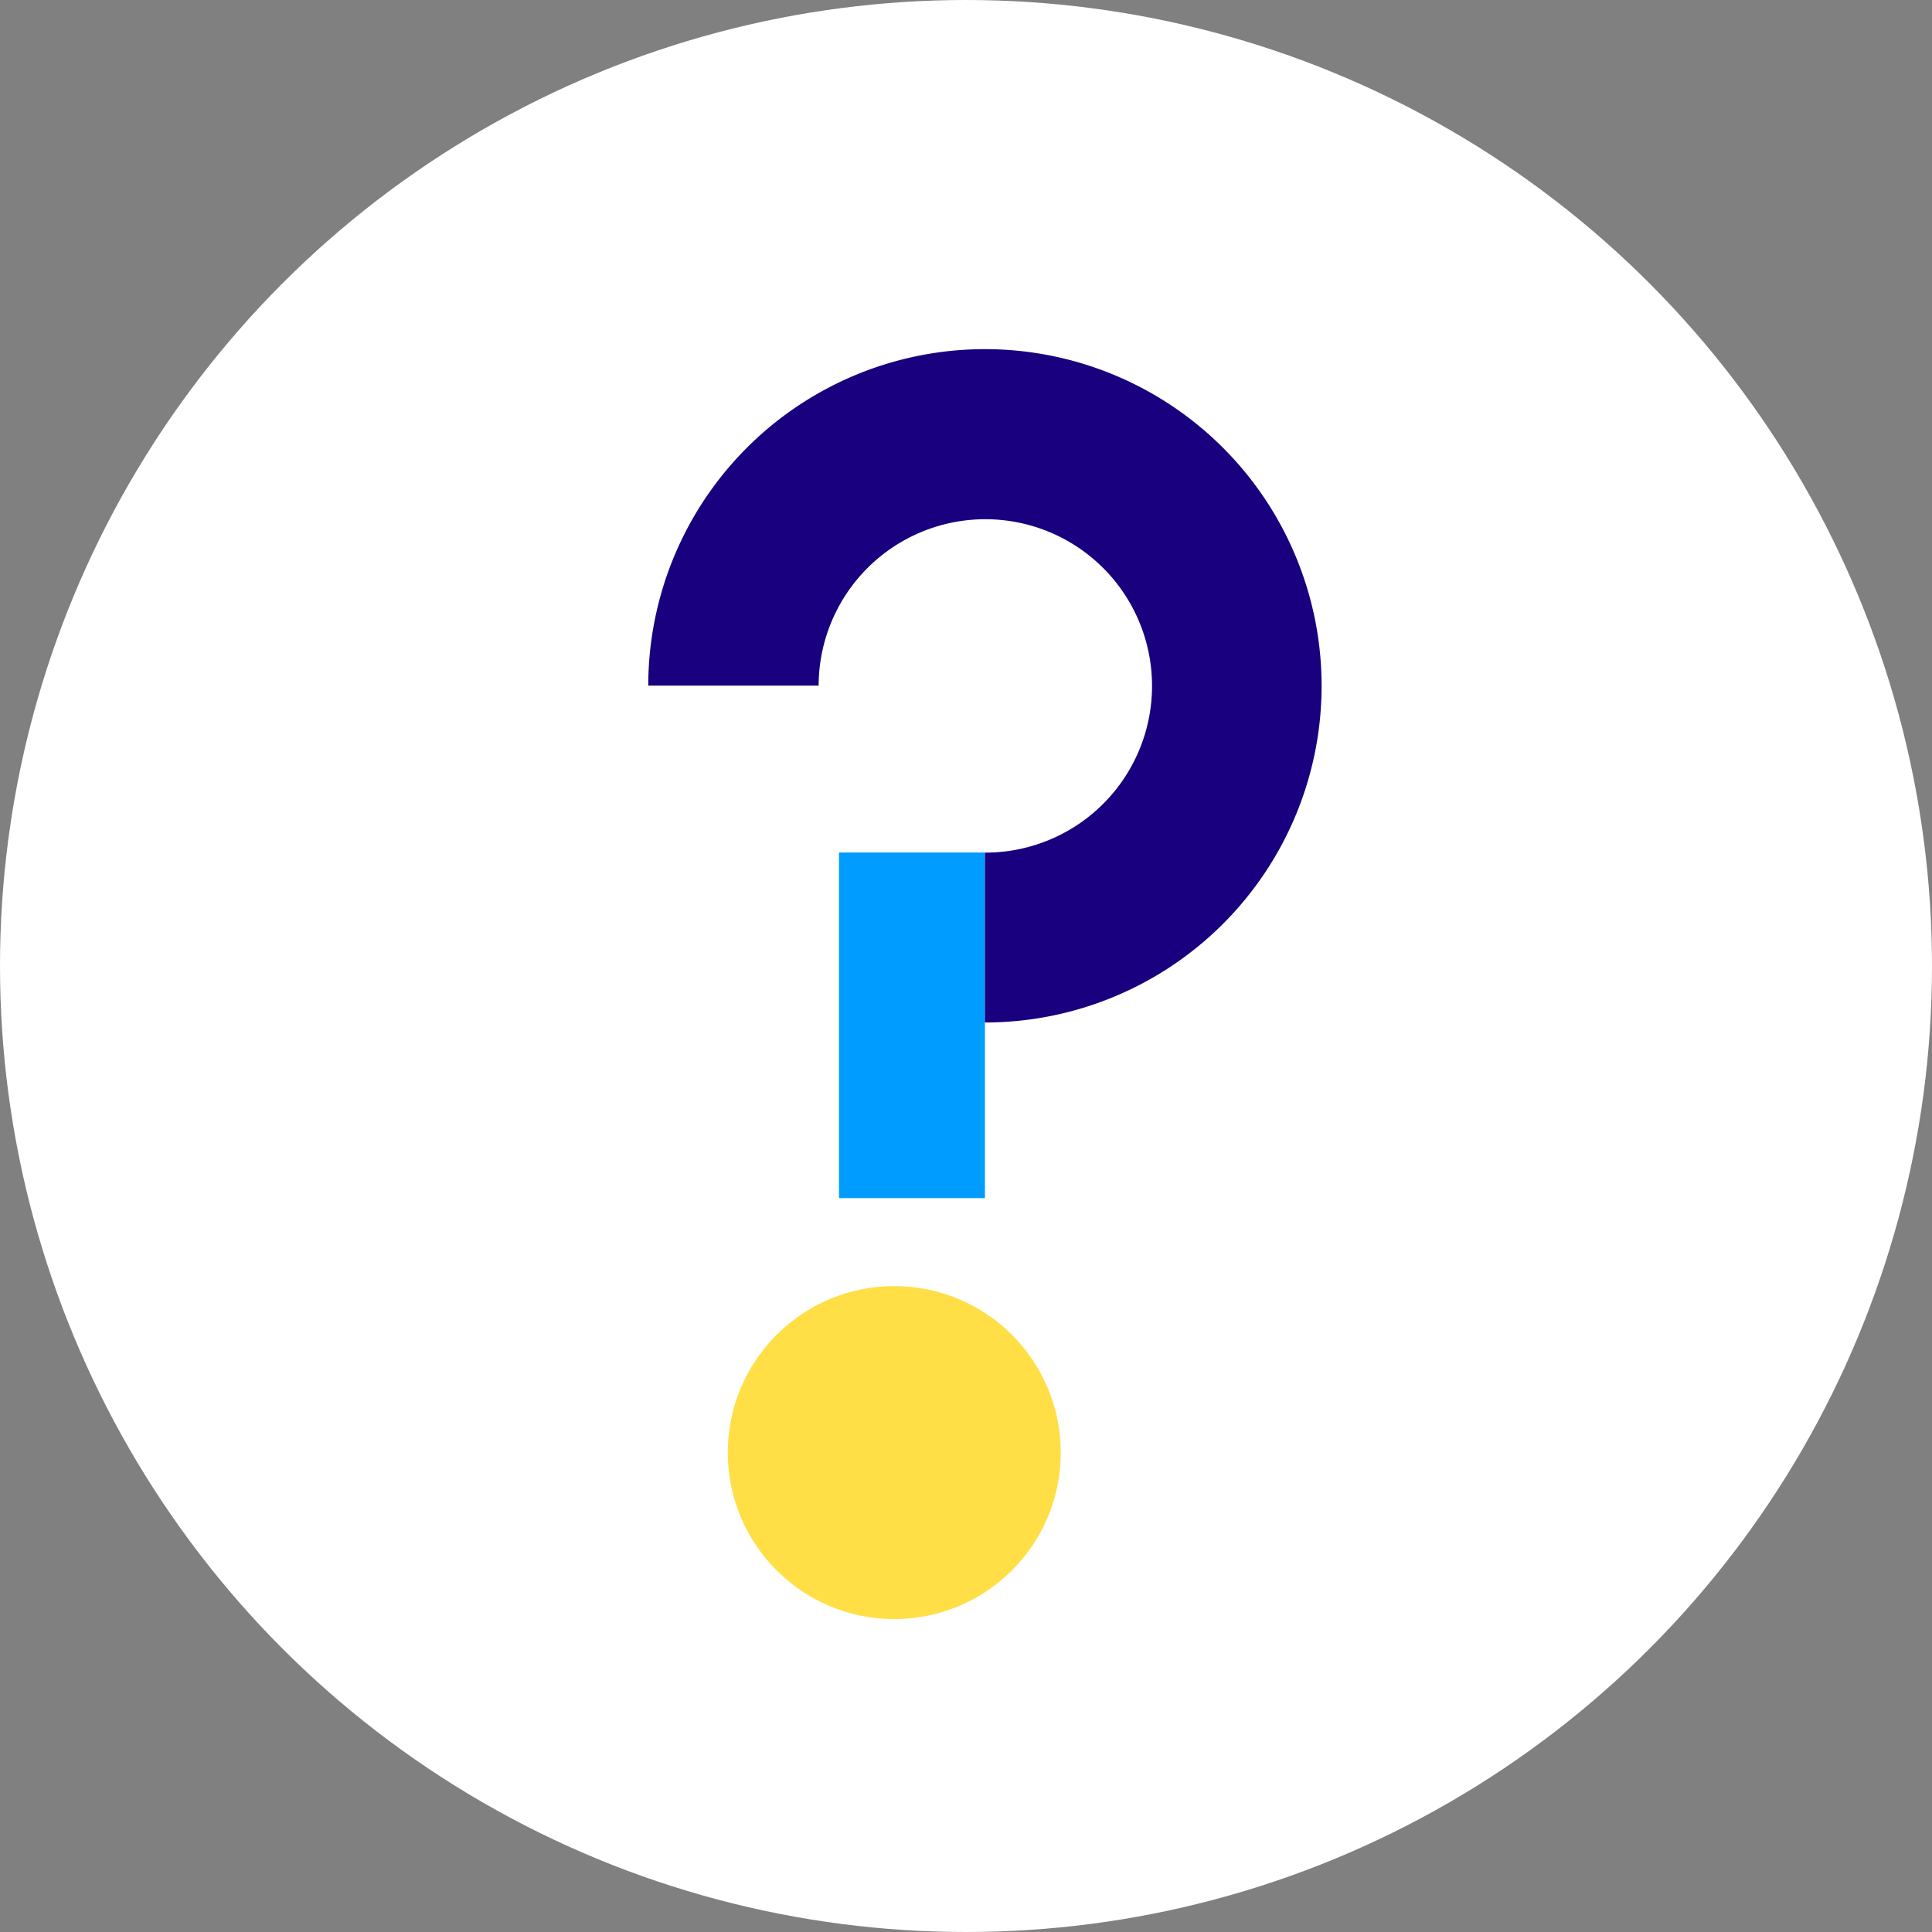 <svg xmlns="http://www.w3.org/2000/svg" viewBox="0 0 188.8 188.8"><rect x="0" y="0" width="188.8" height="188.8" fill="#808080" stroke="none"/><defs><style>.cls-1{fill:#fff;}.cls-2{fill:#009cff;}.cls-3{fill:#ffdf45;}.cls-4{fill:#18007e;}</style></defs><g id="レイヤー_2" data-name="レイヤー 2"><g id="テキスト"><circle class="cls-1" cx="94.4" cy="94.4" r="94.4"/><rect class="cls-2" x="72.24" y="93.07" width="33.77" height="14.26" transform="translate(189.32 11.07) rotate(90)"/><circle class="cls-3" cx="87.39" cy="141.95" r="16.27"/><path class="cls-4" d="M80,67A16.29,16.29,0,1,1,96.25,83.32v16.6A32.9,32.9,0,1,0,63.35,67Z"/></g></g></svg>